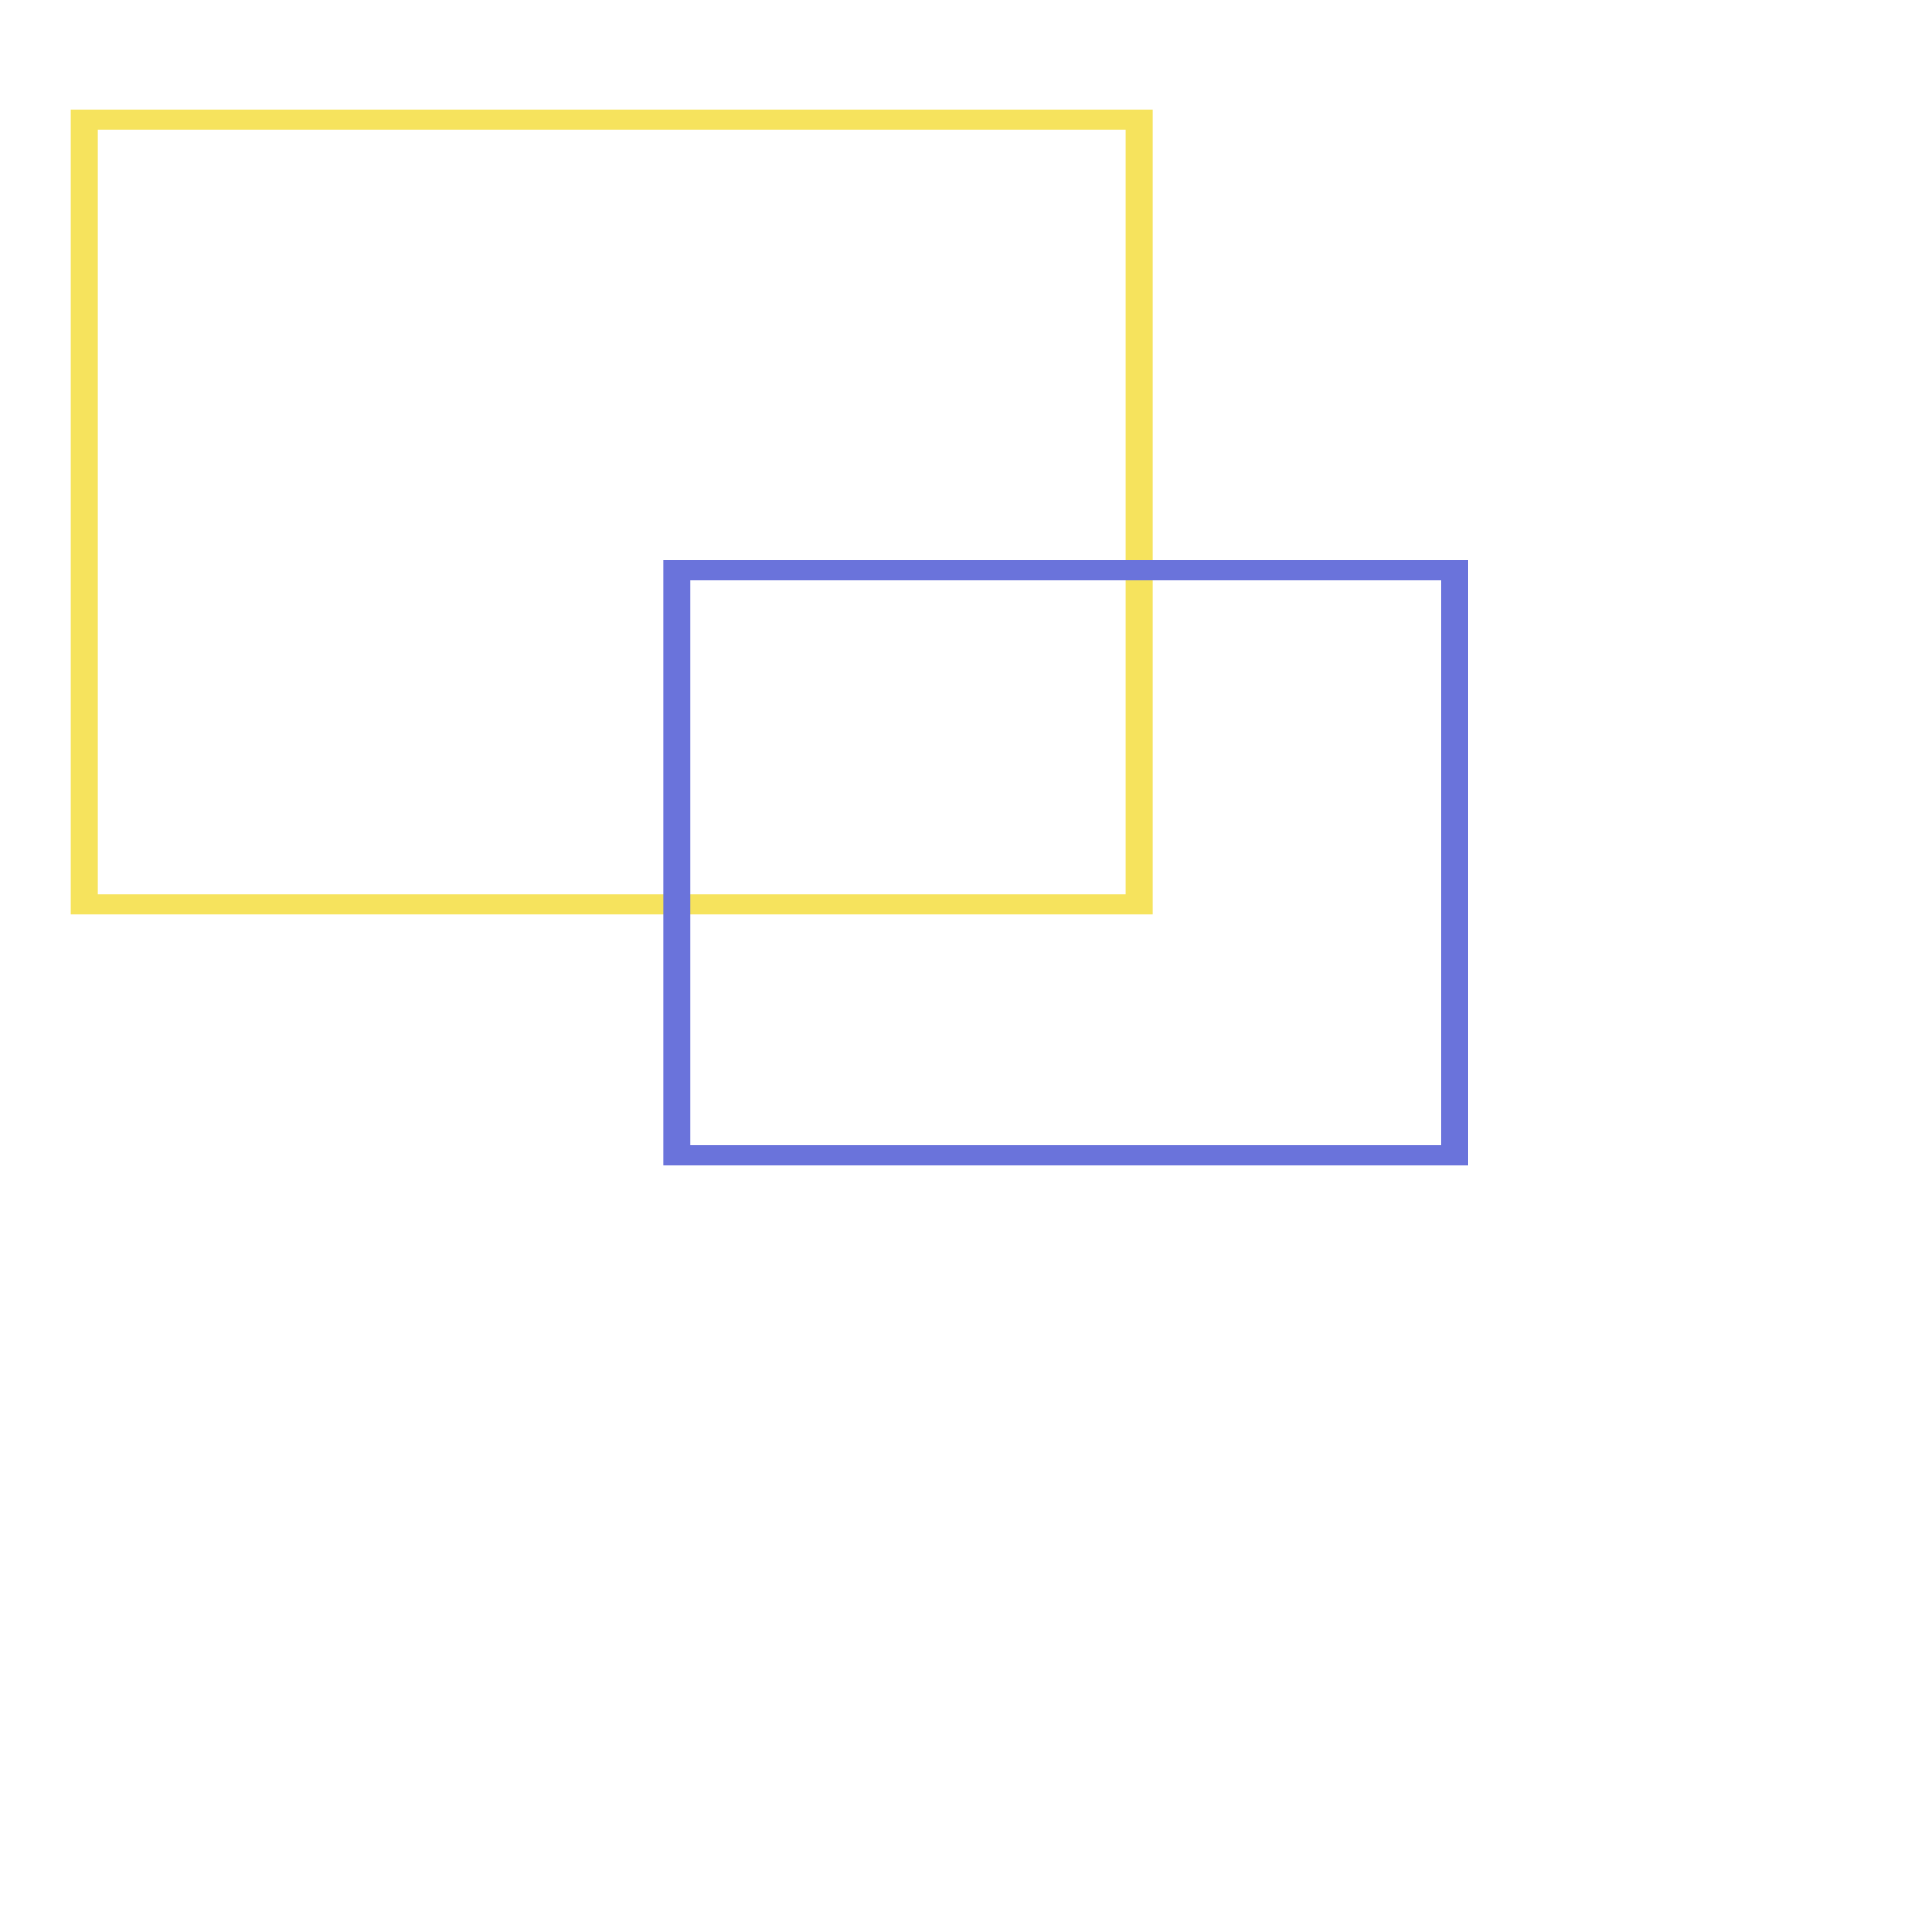 <svg width="300" height="300" viewBox="0 0 300 300" fill="none" xmlns="http://www.w3.org/2000/svg">
<path d="M11 17V142H179V17H11ZM174.794 138.871H15.206V20.129H174.794V138.871Z" fill="#F6E35D"/>
<path d="M103 87V181H228V87H103ZM223.811 177.85H107.189V90.15H223.811V177.85Z" fill="#6A73DB"/>
</svg>
